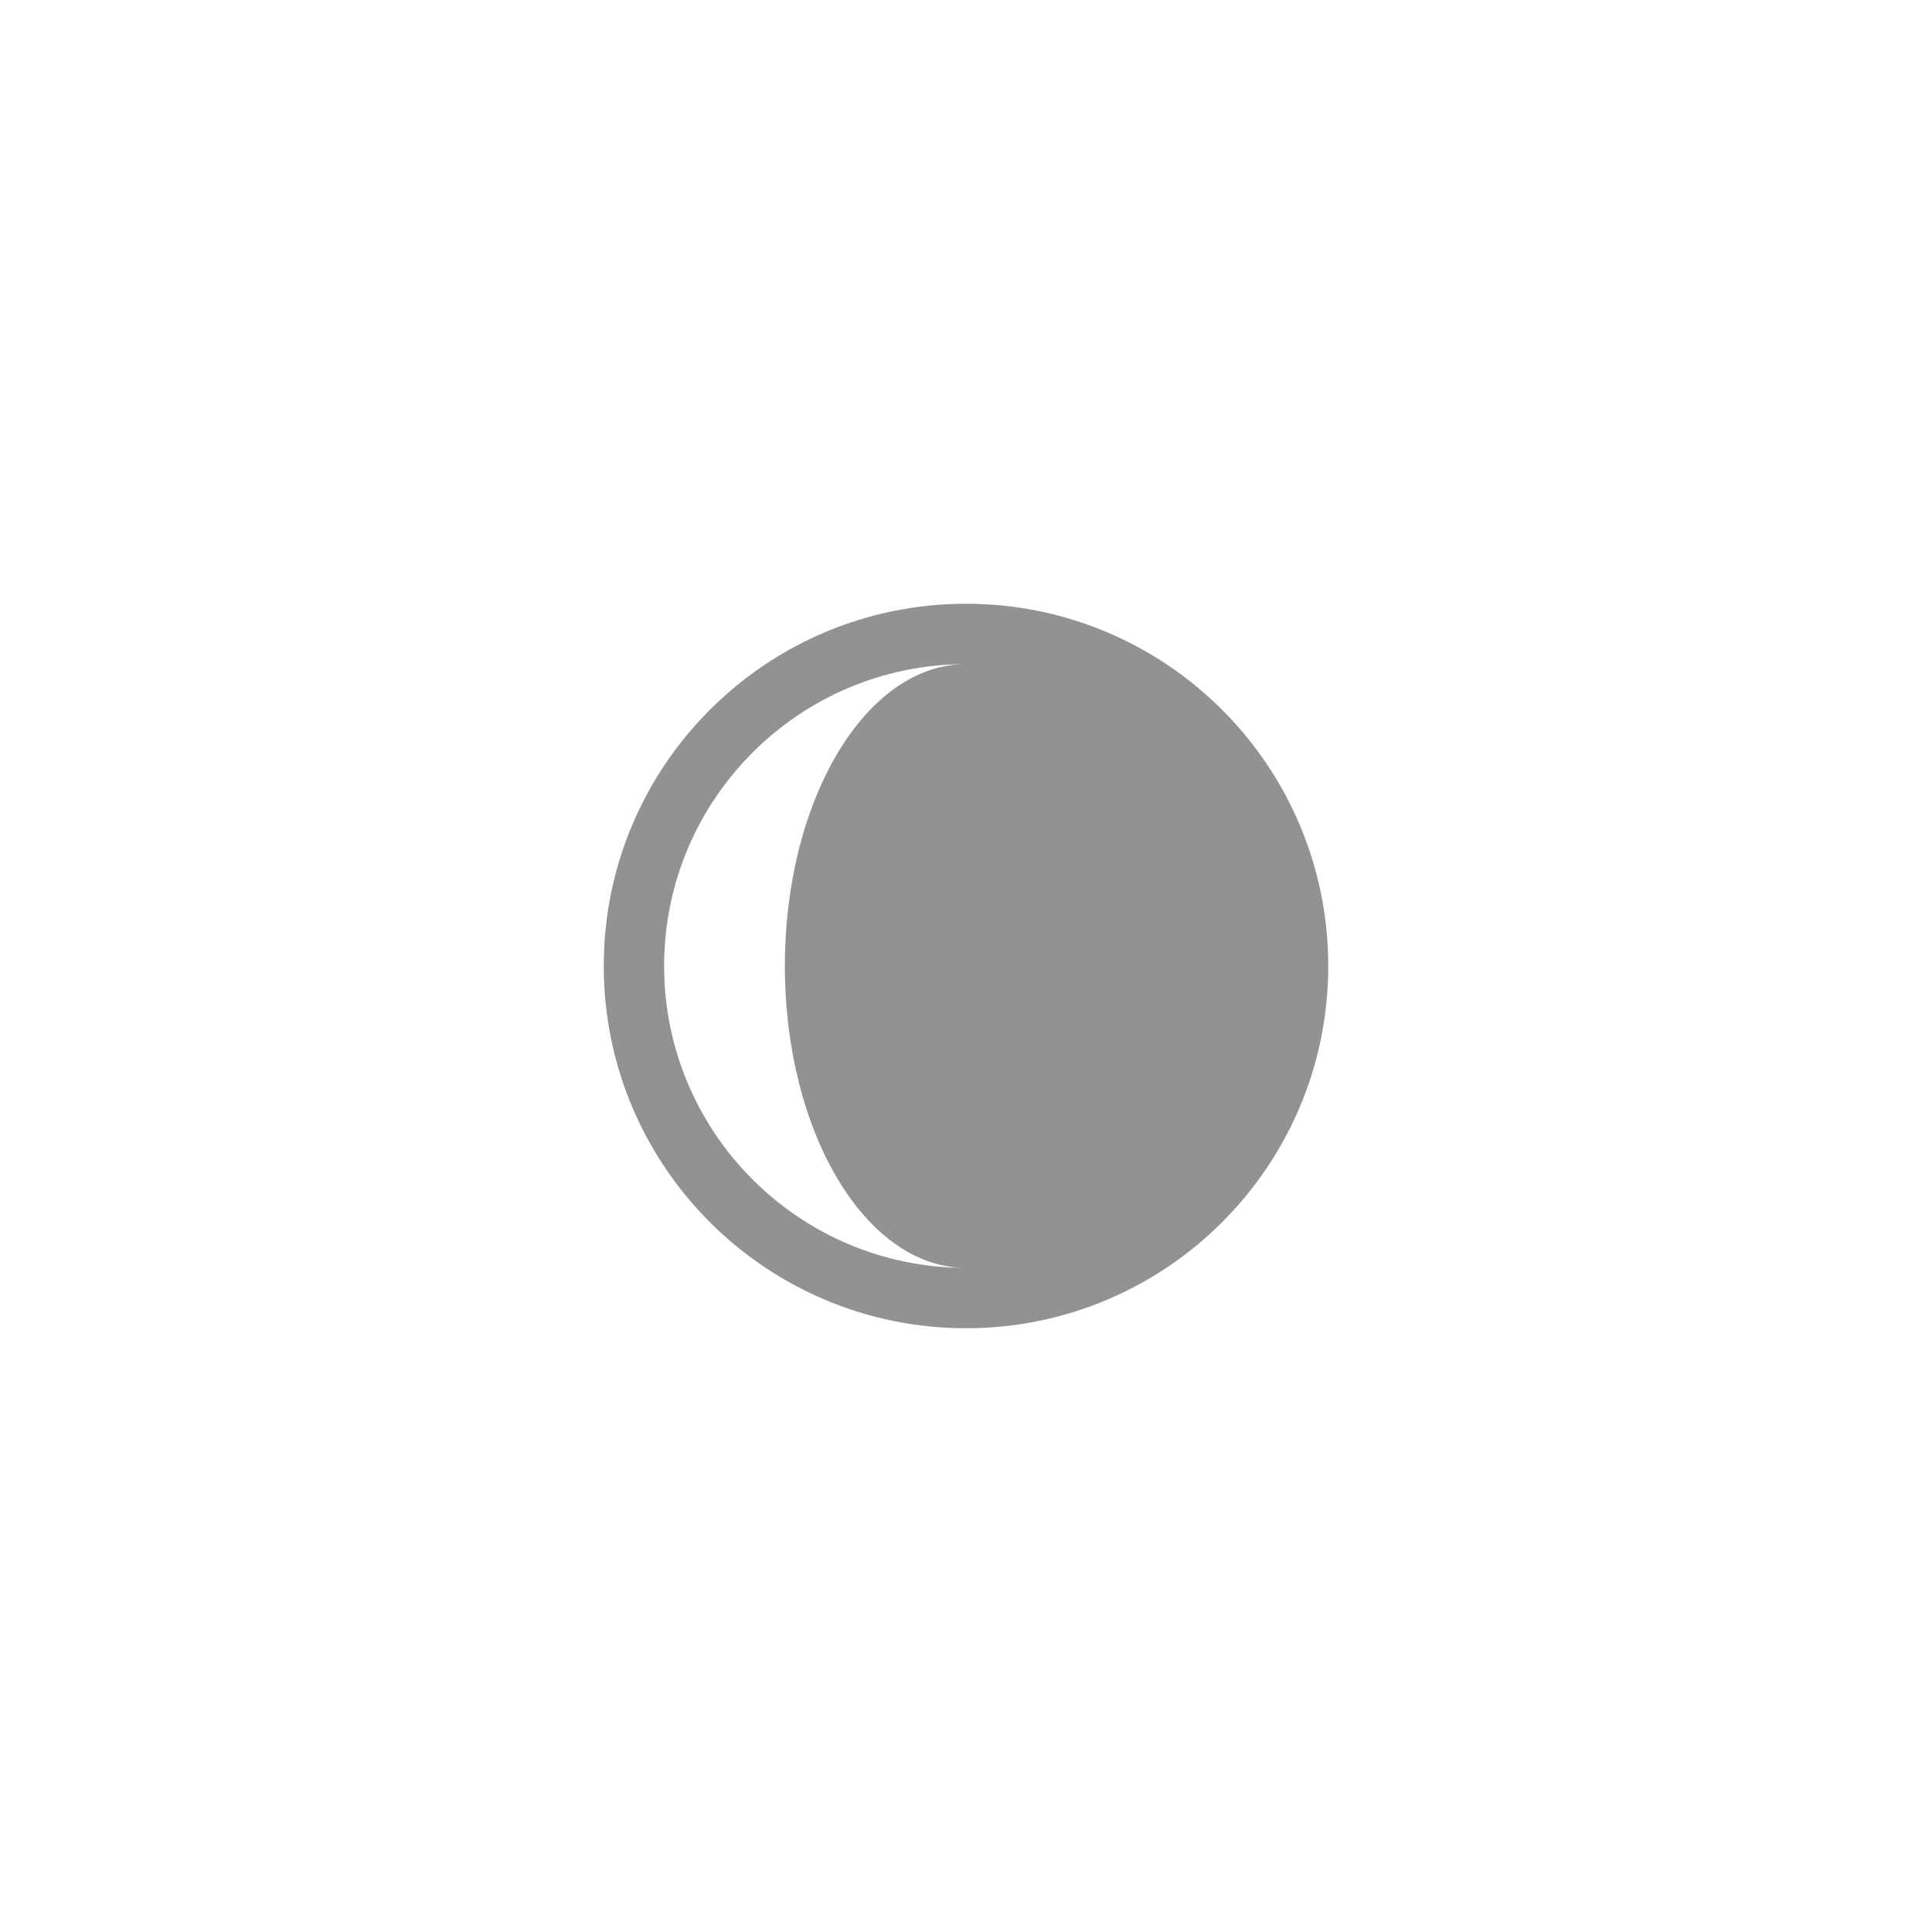 <?xml version="1.0" ?><svg height="32px" version="1.1" viewBox="0 0 32 32" width="32px" xmlns="http://www.w3.org/2000/svg" xmlns:sketch="http://www.bohemiancoding.com/sketch/ns" xmlns:xlink="http://www.w3.org/1999/xlink"><title/><desc/><defs/><g fill="none" fill-rule="evenodd" id="Page-1" stroke="none" stroke-width="1"><g fill="#929292" id="icon-45-crescent"><path d="M16,11 C13.239,11 11,13.239 11,16 C11,18.761 13.239,21 16,21 C14.343,21 13,18.761 13,16 C13,13.239 14.343,11 16,11 C16,11 16,11 16.001,11 L16,11 Z M16,22 C19.314,22 22,19.314 22,16 C22,12.686 19.314,10 16,10 C12.686,10 10,12.686 10,16 C10,19.314 12.686,22 16,22 L16,22 Z" id="crescent"/></g></g></svg>